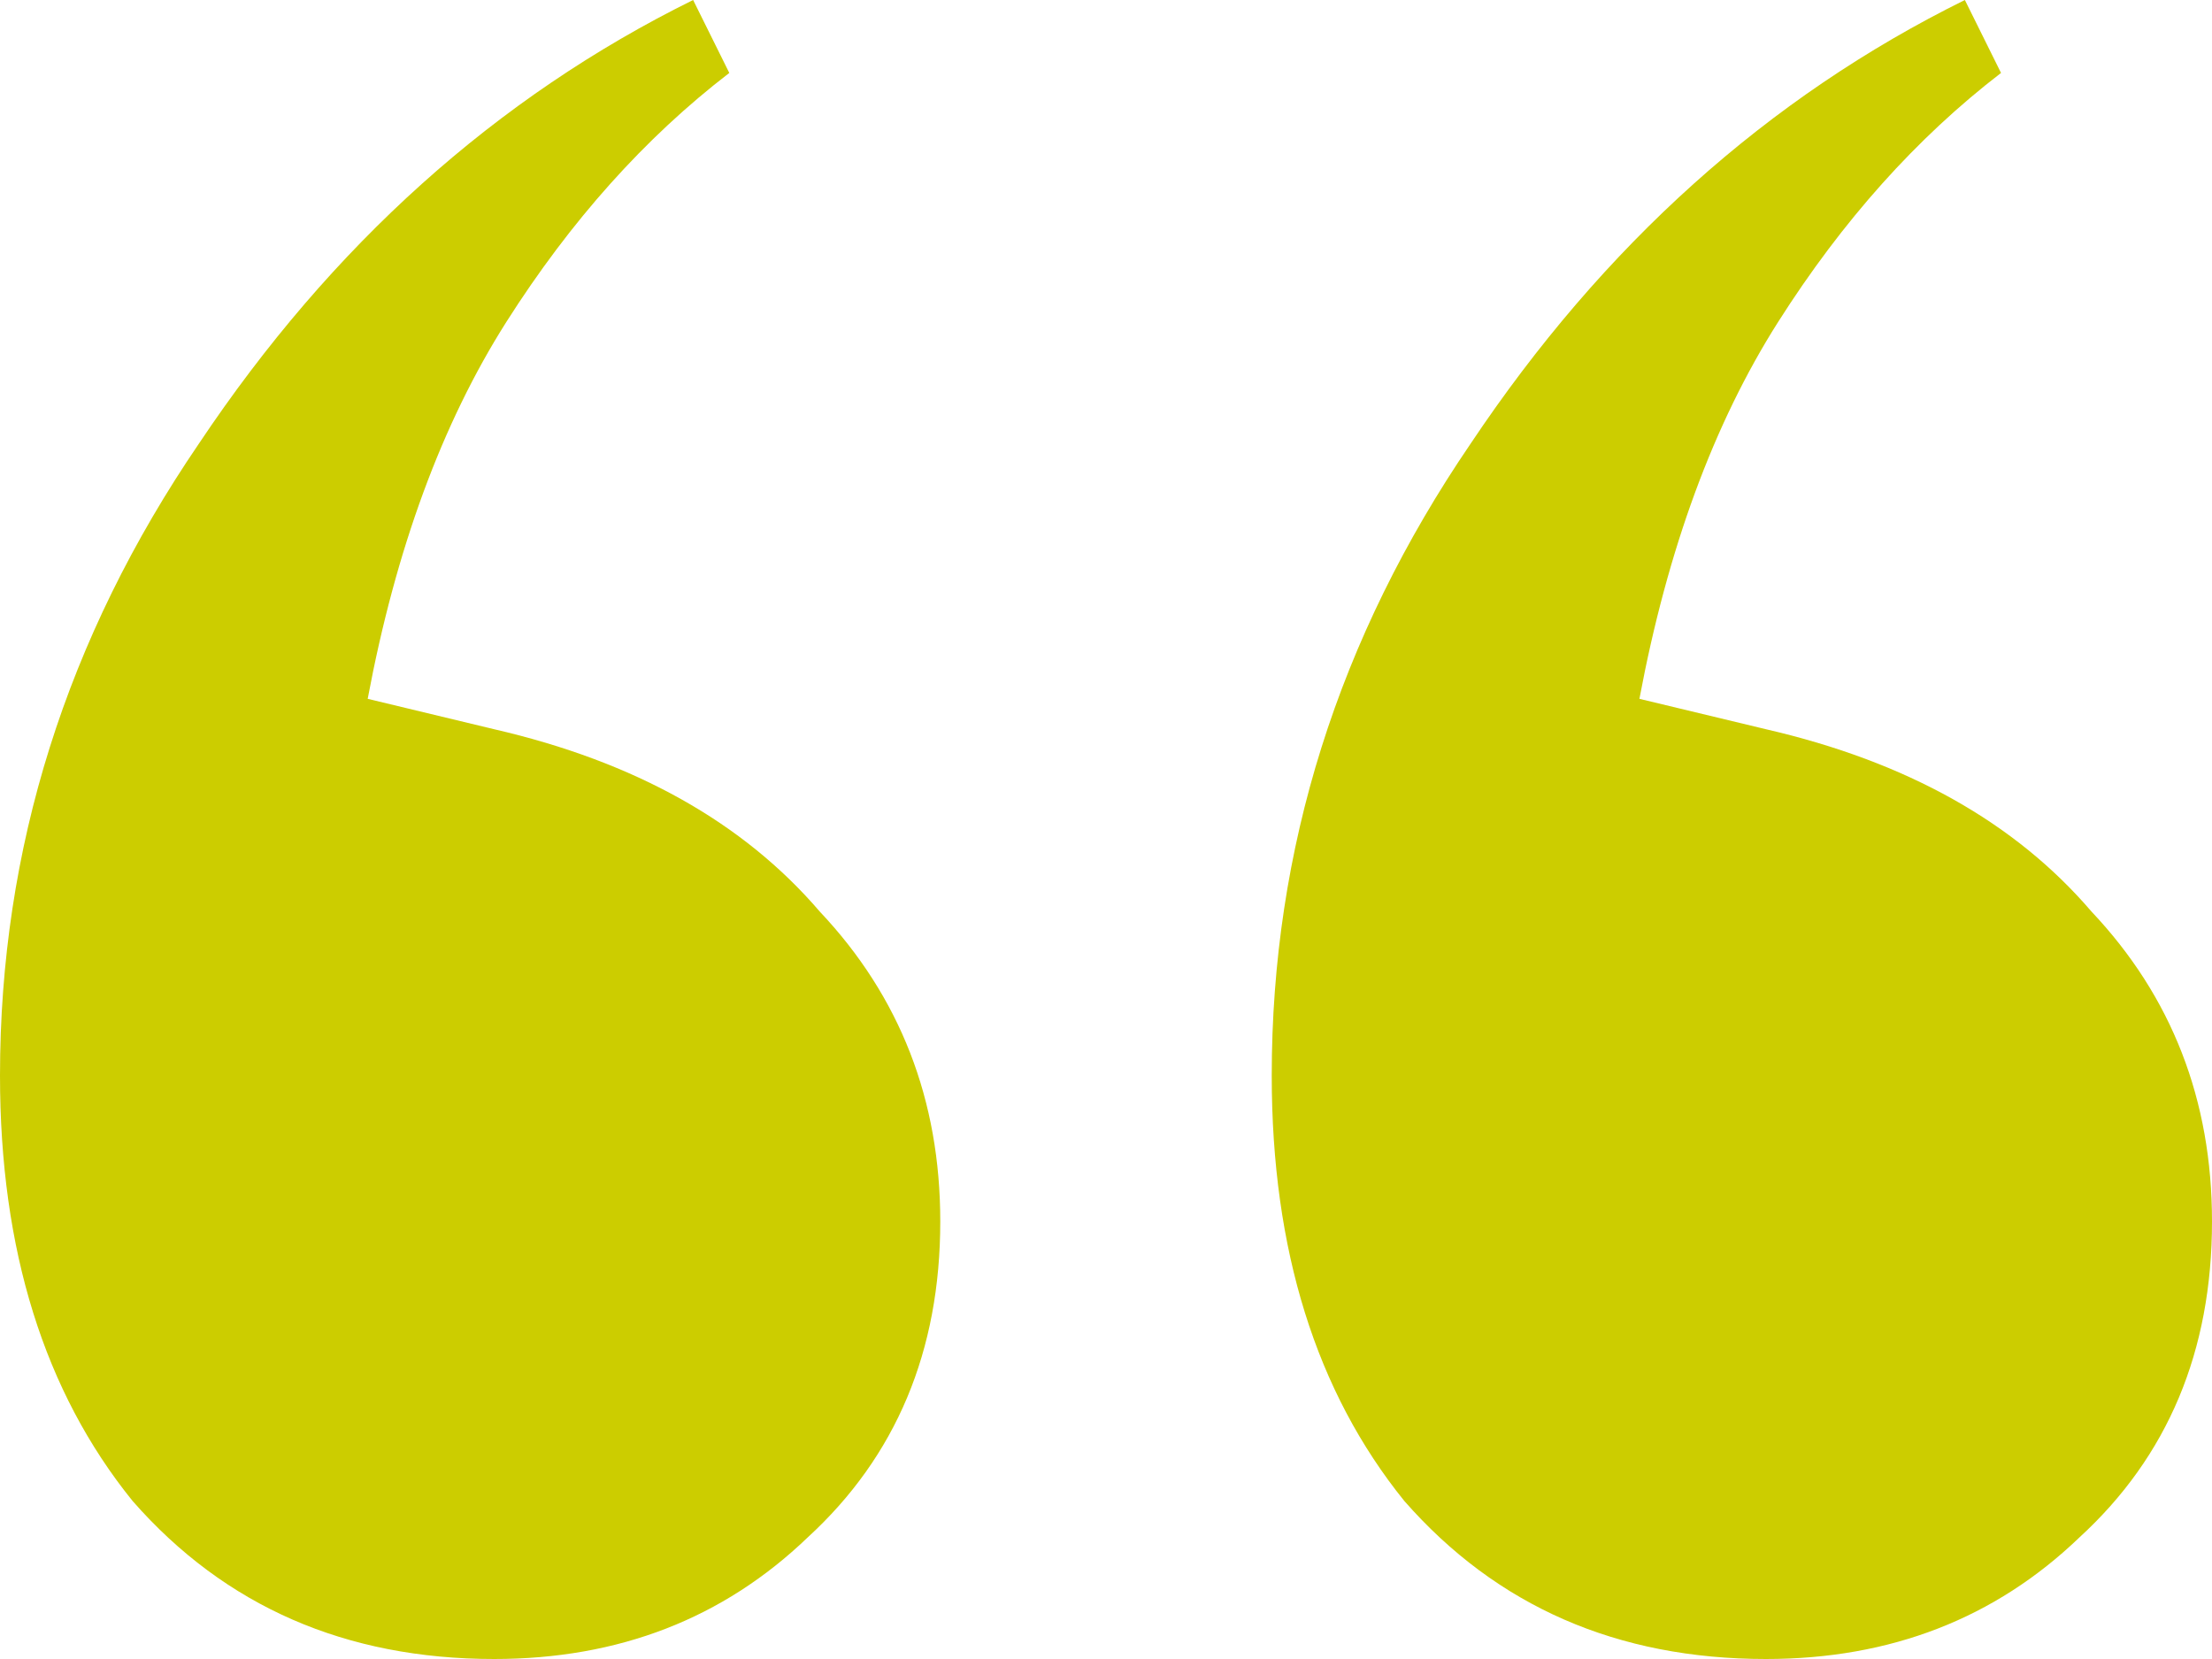 <svg width="40" height="30" viewBox="0 0 40 30" fill="none" xmlns="http://www.w3.org/2000/svg">
<path id="Quote Mark" d="M8.937 30C6.249 30 4.069 29.048 2.398 27.143C0.799 25.165 0 22.601 0 19.451C0 15.348 1.199 11.539 3.597 8.022C5.995 4.432 8.974 1.758 12.534 0L13.188 1.319C11.662 2.491 10.318 3.993 9.155 5.824C7.993 7.656 7.157 9.927 6.649 12.637L8.937 13.187C11.48 13.773 13.442 14.872 14.823 16.483C16.276 18.022 17.003 19.89 17.003 22.088C17.003 24.432 16.203 26.337 14.605 27.802C13.079 29.267 11.19 30 8.937 30ZM31.935 30C29.246 30 27.066 29.048 25.395 27.143C23.797 25.165 22.997 22.601 22.997 19.451C22.997 15.348 24.196 11.539 26.594 8.022C28.992 4.432 31.971 1.758 35.531 0L36.185 1.319C34.659 2.491 33.315 3.993 32.153 5.824C30.99 7.656 30.154 9.927 29.646 12.637L31.935 13.187C34.478 13.773 36.44 14.872 37.82 16.483C39.273 18.022 40 19.89 40 22.088C40 24.432 39.201 26.337 37.602 27.802C36.076 29.267 34.187 30 31.935 30Z" fill="#CCCD00"/>
</svg>
